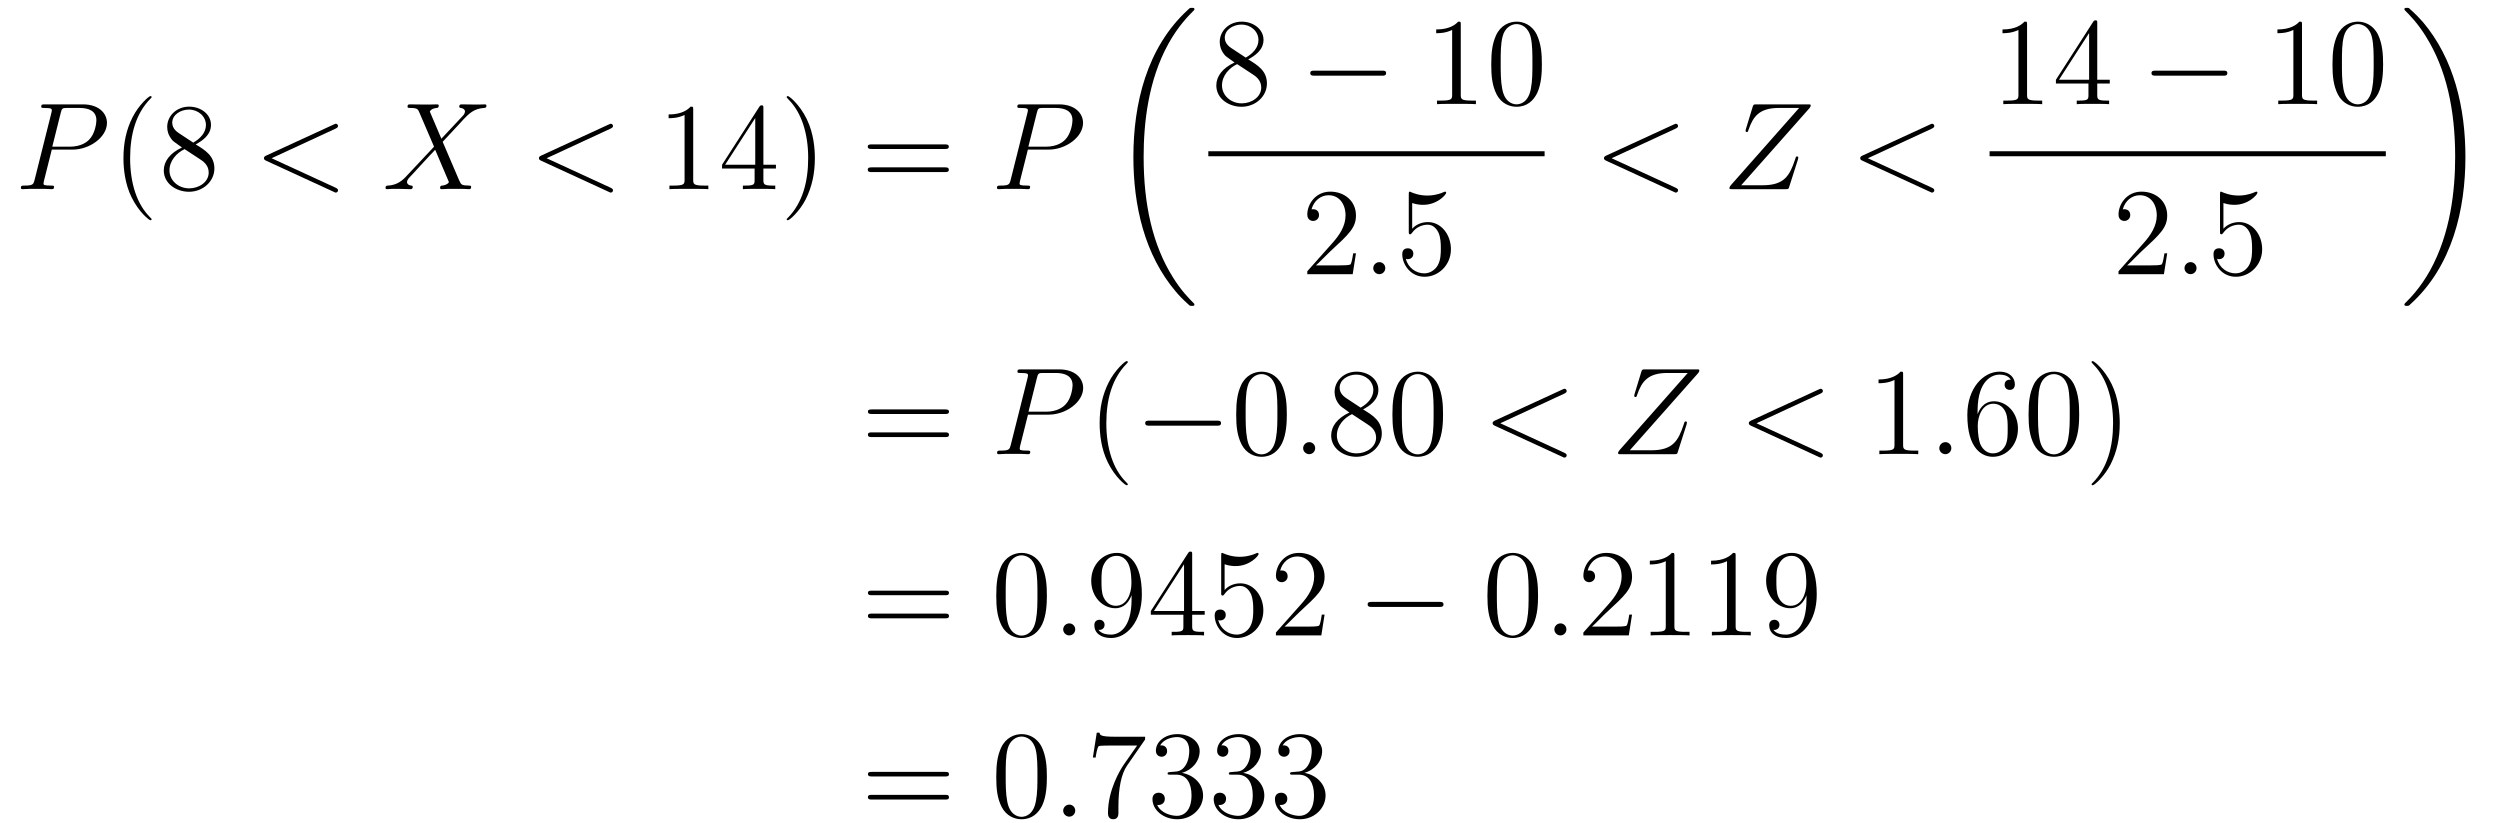<?xml version='1.0'?>
<!-- This file was generated by dvisvgm 1.9.2 -->
<svg height='79pt' version='1.1' viewBox='0 -79 240 79' width='240pt' xmlns='http://www.w3.org/2000/svg' xmlns:xlink='http://www.w3.org/1999/xlink'>
<g id='page1'>
<g transform='matrix(1 0 0 1 -129 588)'>
<path d='M133.973 -652.637H135.973C137.613 -652.637 139.269 -653.84 139.269 -655.199C139.269 -656.137 138.473 -656.98 136.973 -656.98H133.285C133.066 -656.98 132.957 -656.98 132.957 -656.762C132.957 -656.637 133.066 -656.637 133.238 -656.637C133.973 -656.637 133.973 -656.543 133.973 -656.402C133.973 -656.387 133.973 -656.309 133.926 -656.137L132.316 -649.715C132.207 -649.309 132.176 -649.184 131.348 -649.184C131.113 -649.184 131.004 -649.184 131.004 -648.965C131.004 -648.84 131.113 -648.84 131.176 -648.84C131.41 -648.84 131.645 -648.871 131.879 -648.871H133.269C133.488 -648.871 133.738 -648.84 133.973 -648.84C134.066 -648.84 134.191 -648.84 134.191 -649.059C134.191 -649.184 134.082 -649.184 133.91 -649.184C133.191 -649.184 133.176 -649.262 133.176 -649.387C133.176 -649.449 133.191 -649.527 133.207 -649.59L133.973 -652.637ZM134.832 -656.168C134.941 -656.605 134.988 -656.637 135.441 -656.637H136.629C137.52 -656.637 138.254 -656.355 138.254 -655.449C138.254 -655.152 138.113 -654.137 137.551 -653.59C137.348 -653.371 136.785 -652.918 135.691 -652.918H134.019L134.832 -656.168ZM138 -648.84' fill-rule='evenodd'/>
<path d='M143.555 -645.949C143.555 -645.981 143.555 -645.996 143.352 -646.199C142.164 -647.402 141.492 -649.371 141.492 -651.809C141.492 -654.121 142.055 -656.106 143.43 -657.512C143.555 -657.621 143.555 -657.652 143.555 -657.684C143.555 -657.762 143.492 -657.777 143.445 -657.777C143.289 -657.777 142.32 -656.918 141.727 -655.746C141.117 -654.543 140.852 -653.277 140.852 -651.809C140.852 -650.746 141.008 -649.324 141.633 -648.059C142.336 -646.621 143.32 -645.855 143.445 -645.855C143.492 -645.855 143.555 -645.871 143.555 -645.949ZM147.785 -653.137C148.379 -653.465 149.254 -654.012 149.254 -655.012C149.254 -656.059 148.254 -656.762 147.16 -656.762C145.973 -656.762 145.051 -655.902 145.051 -654.809C145.051 -654.402 145.176 -653.996 145.504 -653.59C145.629 -653.434 145.644 -653.434 146.473 -652.84C145.316 -652.309 144.723 -651.512 144.723 -650.637C144.723 -649.371 145.926 -648.59 147.144 -648.59C148.473 -648.59 149.582 -649.574 149.582 -650.824C149.582 -652.027 148.723 -652.574 147.785 -653.137ZM146.176 -654.215C146.019 -654.324 145.535 -654.637 145.535 -655.215C145.535 -655.996 146.348 -656.481 147.144 -656.481C148.004 -656.481 148.77 -655.855 148.77 -654.996C148.77 -654.277 148.238 -653.699 147.551 -653.309L146.176 -654.215ZM146.723 -652.684L148.176 -651.73C148.488 -651.527 149.035 -651.168 149.035 -650.434C149.035 -649.527 148.113 -648.918 147.16 -648.918C146.145 -648.918 145.269 -649.652 145.269 -650.637C145.269 -651.574 145.957 -652.324 146.723 -652.684ZM150.117 -648.84' fill-rule='evenodd'/>
<path d='M161.215 -654.652C161.418 -654.746 161.449 -654.824 161.449 -654.902C161.449 -655.027 161.355 -655.121 161.23 -655.121C161.199 -655.121 161.184 -655.105 161.027 -655.043L154.574 -652.074C154.356 -651.981 154.34 -651.887 154.34 -651.824C154.34 -651.73 154.34 -651.668 154.574 -651.559L161.027 -648.59C161.168 -648.512 161.199 -648.512 161.23 -648.512C161.355 -648.512 161.449 -648.606 161.449 -648.73C161.449 -648.809 161.418 -648.887 161.215 -648.981L155.074 -651.809L161.215 -654.652ZM162.473 -648.84' fill-rule='evenodd'/>
<path d='M171.371 -653.684L170.262 -656.293C170.418 -656.574 170.762 -656.621 170.918 -656.637C170.98 -656.637 171.121 -656.652 171.121 -656.856C171.121 -656.98 171.012 -656.98 170.934 -656.98C170.73 -656.98 170.496 -656.965 170.293 -656.965H169.605C168.871 -656.965 168.355 -656.98 168.34 -656.98C168.246 -656.98 168.121 -656.98 168.121 -656.762C168.121 -656.637 168.231 -656.637 168.387 -656.637C169.074 -656.637 169.121 -656.512 169.246 -656.23L170.668 -652.918L168.074 -650.152C167.652 -649.684 167.137 -649.23 166.246 -649.184C166.105 -649.168 166.012 -649.168 166.012 -648.965C166.012 -648.918 166.027 -648.84 166.152 -648.84C166.324 -648.84 166.496 -648.871 166.668 -648.871H167.23C167.605 -648.871 168.027 -648.84 168.402 -648.84C168.48 -648.84 168.621 -648.84 168.621 -649.059C168.621 -649.168 168.543 -649.184 168.465 -649.184C168.231 -649.215 168.074 -649.34 168.074 -649.527C168.074 -649.731 168.215 -649.871 168.559 -650.23L169.621 -651.387C169.887 -651.668 170.512 -652.356 170.777 -652.621L172.027 -649.684C172.043 -649.668 172.09 -649.543 172.09 -649.527C172.09 -649.418 171.824 -649.215 171.449 -649.184C171.371 -649.184 171.246 -649.168 171.246 -648.965C171.246 -648.84 171.371 -648.84 171.418 -648.84C171.621 -648.84 171.871 -648.871 172.074 -648.871H173.387C173.59 -648.871 173.824 -648.84 174.027 -648.84C174.105 -648.84 174.231 -648.84 174.231 -649.059C174.231 -649.184 174.121 -649.184 174.012 -649.184C173.293 -649.199 173.277 -649.262 173.074 -649.699L171.496 -653.387L173.012 -655.012C173.137 -655.137 173.402 -655.434 173.512 -655.559C174.027 -656.09 174.496 -656.574 175.465 -656.637C175.59 -656.652 175.699 -656.652 175.699 -656.856C175.699 -656.98 175.59 -656.98 175.543 -656.98C175.387 -656.98 175.199 -656.965 175.043 -656.965H174.496C174.105 -656.965 173.684 -656.98 173.324 -656.98C173.23 -656.98 173.09 -656.98 173.09 -656.762C173.09 -656.652 173.184 -656.637 173.246 -656.637C173.434 -656.605 173.637 -656.512 173.637 -656.293V-656.262C173.621 -656.184 173.59 -656.059 173.465 -655.918L171.371 -653.684ZM175.434 -648.84' fill-rule='evenodd'/>
<path d='M187.613 -654.652C187.816 -654.746 187.848 -654.824 187.848 -654.902C187.848 -655.027 187.754 -655.121 187.629 -655.121C187.598 -655.121 187.582 -655.105 187.426 -655.043L180.973 -652.074C180.754 -651.981 180.738 -651.887 180.738 -651.824C180.738 -651.73 180.738 -651.668 180.973 -651.559L187.426 -648.59C187.566 -648.512 187.598 -648.512 187.629 -648.512C187.754 -648.512 187.848 -648.606 187.848 -648.73C187.848 -648.809 187.816 -648.887 187.613 -648.981L181.473 -651.809L187.613 -654.652ZM188.871 -648.84' fill-rule='evenodd'/>
<path d='M195.547 -656.481C195.547 -656.762 195.547 -656.762 195.296 -656.762C195.016 -656.449 194.422 -656.012 193.188 -656.012V-655.652C193.469 -655.652 194.063 -655.652 194.719 -655.965V-649.762C194.719 -649.324 194.688 -649.184 193.64 -649.184H193.266V-648.84C193.594 -648.871 194.75 -648.871 195.14 -648.871C195.532 -648.871 196.672 -648.871 197 -648.84V-649.184H196.625C195.578 -649.184 195.547 -649.324 195.547 -649.762V-656.481ZM202.285 -656.605C202.285 -656.824 202.285 -656.887 202.129 -656.887C202.036 -656.887 201.989 -656.887 201.894 -656.746L198.317 -651.184V-650.824H201.442V-649.746C201.442 -649.309 201.426 -649.184 200.551 -649.184H200.316V-648.84C200.582 -648.871 201.535 -648.871 201.863 -648.871C202.192 -648.871 203.144 -648.871 203.425 -648.84V-649.184H203.191C202.332 -649.184 202.285 -649.309 202.285 -649.746V-650.824H203.489V-651.184H202.285V-656.605ZM201.504 -655.668V-651.184H198.613L201.504 -655.668ZM207.227 -651.809C207.227 -652.715 207.118 -654.199 206.446 -655.574C205.742 -657.012 204.758 -657.777 204.632 -657.777C204.586 -657.777 204.523 -657.762 204.523 -657.684C204.523 -657.652 204.523 -657.621 204.726 -657.418C205.914 -656.215 206.586 -654.246 206.586 -651.824C206.586 -649.512 206.023 -647.512 204.648 -646.105C204.523 -645.996 204.523 -645.981 204.523 -645.949C204.523 -645.871 204.586 -645.855 204.632 -645.855C204.79 -645.855 205.758 -646.699 206.352 -647.871C206.96 -649.09 207.227 -650.371 207.227 -651.809ZM208.426 -648.84' fill-rule='evenodd'/>
<path d='M219.71 -652.699C219.883 -652.699 220.086 -652.699 220.086 -652.918S219.883 -653.137 219.71 -653.137H212.695C212.524 -653.137 212.305 -653.137 212.305 -652.934C212.305 -652.699 212.508 -652.699 212.695 -652.699H219.71ZM219.71 -650.481C219.883 -650.481 220.086 -650.481 220.086 -650.699C220.086 -650.934 219.883 -650.934 219.71 -650.934H212.695C212.524 -650.934 212.305 -650.934 212.305 -650.715C212.305 -650.481 212.508 -650.481 212.695 -650.481H219.71ZM220.781 -648.84' fill-rule='evenodd'/>
<path d='M227.676 -652.637H229.675C231.317 -652.637 232.973 -653.84 232.973 -655.199C232.973 -656.137 232.176 -656.98 230.676 -656.98H226.988C226.77 -656.98 226.66 -656.98 226.66 -656.762C226.66 -656.637 226.77 -656.637 226.942 -656.637C227.676 -656.637 227.676 -656.543 227.676 -656.402C227.676 -656.387 227.676 -656.309 227.629 -656.137L226.02 -649.715C225.91 -649.309 225.878 -649.184 225.05 -649.184C224.816 -649.184 224.707 -649.184 224.707 -648.965C224.707 -648.84 224.816 -648.84 224.879 -648.84C225.113 -648.84 225.348 -648.871 225.582 -648.871H226.973C227.191 -648.871 227.442 -648.84 227.676 -648.84C227.77 -648.84 227.894 -648.84 227.894 -649.059C227.894 -649.184 227.785 -649.184 227.614 -649.184C226.895 -649.184 226.879 -649.262 226.879 -649.387C226.879 -649.449 226.895 -649.527 226.91 -649.59L227.676 -652.637ZM228.535 -656.168C228.644 -656.605 228.691 -656.637 229.145 -656.637H230.332C231.223 -656.637 231.958 -656.355 231.958 -655.449C231.958 -655.152 231.816 -654.137 231.254 -653.59C231.05 -653.371 230.489 -652.918 229.394 -652.918H227.723L228.535 -656.168ZM231.703 -648.84' fill-rule='evenodd'/>
<path d='M243.664 -637.762C243.664 -637.809 243.648 -637.84 243.617 -637.871C243.18 -638.309 242.383 -639.105 241.586 -640.402C239.664 -643.465 238.789 -647.34 238.789 -651.934C238.789 -655.137 239.21 -659.277 241.18 -662.824C242.132 -664.527 243.102 -665.496 243.632 -666.027C243.664 -666.059 243.664 -666.09 243.664 -666.121C243.664 -666.246 243.586 -666.246 243.414 -666.246C243.242 -666.246 243.227 -666.246 243.04 -666.059C239.054 -662.418 237.805 -656.965 237.805 -651.949C237.805 -647.262 238.867 -642.543 241.898 -638.98C242.132 -638.699 242.586 -638.215 243.086 -637.777C243.227 -637.637 243.242 -637.637 243.414 -637.637C243.586 -637.637 243.664 -637.637 243.664 -637.762ZM244.078 -665.762' fill-rule='evenodd'/>
<path d='M248.828 -661.297C249.422 -661.625 250.297 -662.172 250.297 -663.172C250.297 -664.219 249.296 -664.922 248.203 -664.922C247.015 -664.922 246.094 -664.062 246.094 -662.969C246.094 -662.562 246.218 -662.156 246.547 -661.75C246.672 -661.594 246.688 -661.594 247.516 -661C246.359 -660.469 245.766 -659.672 245.766 -658.797C245.766 -657.531 246.968 -656.75 248.188 -656.75C249.516 -656.75 250.625 -657.734 250.625 -658.984C250.625 -660.187 249.766 -660.734 248.828 -661.297ZM247.219 -662.375C247.062 -662.484 246.578 -662.797 246.578 -663.375C246.578 -664.156 247.391 -664.641 248.188 -664.641C249.047 -664.641 249.812 -664.016 249.812 -663.156C249.812 -662.437 249.281 -661.859 248.593 -661.469L247.219 -662.375ZM247.765 -660.844L249.218 -659.891C249.532 -659.688 250.078 -659.328 250.078 -658.594C250.078 -657.687 249.156 -657.078 248.203 -657.078C247.188 -657.078 246.312 -657.813 246.312 -658.797C246.312 -659.734 247 -660.484 247.765 -660.844ZM251.16 -657' fill-rule='evenodd'/>
<path d='M261.66 -659.734C261.863 -659.734 262.067 -659.734 262.067 -659.984C262.067 -660.219 261.863 -660.219 261.66 -660.219H255.208C255.004 -660.219 254.785 -660.219 254.785 -659.984C254.785 -659.734 255.004 -659.734 255.208 -659.734H261.66ZM263.039 -657' fill-rule='evenodd'/>
<path d='M269.234 -664.641C269.234 -664.922 269.234 -664.922 268.985 -664.922C268.703 -664.609 268.109 -664.172 266.875 -664.172V-663.813C267.156 -663.813 267.75 -663.813 268.406 -664.125V-657.922C268.406 -657.484 268.375 -657.344 267.328 -657.344H266.953V-657C267.281 -657.031 268.438 -657.031 268.828 -657.031C269.219 -657.031 270.359 -657.031 270.688 -657V-657.344H270.312C269.266 -657.344 269.234 -657.484 269.234 -657.922V-664.641ZM277.02 -660.813C277.02 -661.797 276.958 -662.766 276.535 -663.672C276.035 -664.672 275.176 -664.922 274.597 -664.922C273.91 -664.922 273.05 -664.578 272.614 -663.594C272.285 -662.844 272.16 -662.109 272.16 -660.813C272.16 -659.656 272.254 -658.781 272.676 -657.937C273.144 -657.031 273.958 -656.75 274.582 -656.75C275.629 -656.75 276.223 -657.375 276.566 -658.062C276.989 -658.953 277.02 -660.125 277.02 -660.813ZM274.582 -656.984C274.207 -656.984 273.426 -657.203 273.208 -658.5C273.066 -659.219 273.066 -660.125 273.066 -660.953C273.066 -661.938 273.066 -662.812 273.254 -663.516C273.457 -664.312 274.067 -664.687 274.582 -664.687C275.035 -664.687 275.723 -664.422 275.957 -663.391C276.113 -662.703 276.113 -661.766 276.113 -660.953C276.113 -660.156 276.113 -659.25 275.972 -658.531C275.754 -657.219 275.004 -656.984 274.582 -656.984ZM277.555 -657' fill-rule='evenodd'/>
<path d='M245 -652H277.282V-652.48H245'/>
<path d='M259.172 -642.68H258.906C258.875 -642.477 258.781 -641.82 258.656 -641.633C258.578 -641.523 257.891 -641.523 257.531 -641.523H255.328C255.656 -641.805 256.375 -642.57 256.687 -642.852C258.5 -644.523 259.172 -645.133 259.172 -646.32C259.172 -647.695 258.078 -648.602 256.703 -648.602C255.312 -648.602 254.5 -647.43 254.5 -646.398C254.5 -645.789 255.031 -645.789 255.062 -645.789C255.312 -645.789 255.625 -645.977 255.625 -646.352C255.625 -646.695 255.407 -646.914 255.062 -646.914C254.953 -646.914 254.938 -646.914 254.906 -646.898C255.125 -647.711 255.766 -648.258 256.547 -648.258C257.562 -648.258 258.172 -647.414 258.172 -646.32C258.172 -645.305 257.593 -644.43 256.907 -643.664L254.5 -640.961V-640.68H258.859L259.172 -642.68ZM259.801 -640.68' fill-rule='evenodd'/>
<path d='M261.989 -641.258C261.989 -641.602 261.707 -641.836 261.426 -641.836C261.082 -641.836 260.832 -641.555 260.832 -641.258C260.832 -640.914 261.128 -640.68 261.41 -640.68C261.754 -640.68 261.989 -640.961 261.989 -641.258ZM263.039 -640.68' fill-rule='evenodd'/>
<path d='M264.57 -647.508C265.07 -647.336 265.492 -647.336 265.633 -647.336C266.976 -647.336 267.836 -648.32 267.836 -648.492C267.836 -648.539 267.805 -648.602 267.742 -648.602C267.71 -648.602 267.695 -648.602 267.586 -648.555C266.914 -648.258 266.336 -648.227 266.023 -648.227C265.242 -648.227 264.679 -648.461 264.461 -648.555C264.367 -648.602 264.352 -648.602 264.336 -648.602C264.242 -648.602 264.242 -648.523 264.242 -648.336V-644.789C264.242 -644.57 264.242 -644.508 264.383 -644.508C264.445 -644.508 264.461 -644.523 264.57 -644.664C264.914 -645.148 265.476 -645.43 266.07 -645.43C266.695 -645.43 267.008 -644.852 267.102 -644.648C267.305 -644.18 267.32 -643.602 267.32 -643.148S267.32 -642.008 266.992 -641.477C266.726 -641.055 266.258 -640.758 265.727 -640.758C264.946 -640.758 264.164 -641.289 263.96 -642.164C264.024 -642.133 264.086 -642.117 264.149 -642.117C264.352 -642.117 264.679 -642.242 264.679 -642.648C264.679 -642.977 264.445 -643.164 264.149 -643.164C263.929 -643.164 263.617 -643.07 263.617 -642.602C263.617 -641.586 264.43 -640.43 265.758 -640.43C267.102 -640.43 268.289 -641.555 268.289 -643.07C268.289 -644.492 267.336 -645.68 266.086 -645.68C265.398 -645.68 264.868 -645.383 264.57 -645.039V-647.508ZM268.918 -640.68' fill-rule='evenodd'/>
<path d='M289.859 -654.652C290.063 -654.746 290.094 -654.824 290.094 -654.902C290.094 -655.027 290 -655.121 289.876 -655.121C289.843 -655.121 289.828 -655.105 289.672 -655.043L283.219 -652.074C283 -651.981 282.984 -651.887 282.984 -651.824C282.984 -651.73 282.984 -651.668 283.219 -651.559L289.672 -648.59C289.812 -648.512 289.843 -648.512 289.876 -648.512C290 -648.512 290.094 -648.606 290.094 -648.73C290.094 -648.809 290.063 -648.887 289.859 -648.981L283.718 -651.809L289.859 -654.652ZM291.118 -648.84' fill-rule='evenodd'/>
<path d='M302.699 -656.605C302.777 -656.699 302.825 -656.762 302.825 -656.887C302.825 -656.965 302.825 -656.98 302.543 -656.98H297.622C297.34 -656.98 297.34 -656.965 297.262 -656.762L296.605 -654.606C296.574 -654.496 296.574 -654.465 296.574 -654.449C296.574 -654.402 296.605 -654.324 296.699 -654.324C296.792 -654.324 296.809 -654.371 296.856 -654.527C297.293 -655.809 297.887 -656.637 299.761 -656.637H301.715L295.183 -649.246C295.09 -649.121 295.027 -649.059 295.027 -648.934C295.027 -648.84 295.09 -648.84 295.325 -648.84H300.418C300.684 -648.84 300.7 -648.855 300.762 -649.059L301.606 -651.699C301.621 -651.73 301.637 -651.824 301.637 -651.871C301.637 -651.934 301.59 -651.981 301.528 -651.981C301.418 -651.981 301.418 -651.981 301.325 -651.684C300.809 -650.137 300.293 -649.215 298.214 -649.215H296.153L302.699 -656.605ZM302.394 -648.84' fill-rule='evenodd'/>
<path d='M314.458 -654.652C314.66 -654.746 314.692 -654.824 314.692 -654.902C314.692 -655.027 314.598 -655.121 314.473 -655.121C314.442 -655.121 314.425 -655.105 314.269 -655.043L307.817 -652.074C307.597 -651.981 307.582 -651.887 307.582 -651.824C307.582 -651.73 307.582 -651.668 307.817 -651.559L314.269 -648.59C314.41 -648.512 314.442 -648.512 314.473 -648.512C314.598 -648.512 314.692 -648.606 314.692 -648.73C314.692 -648.809 314.66 -648.887 314.458 -648.981L308.316 -651.809L314.458 -654.652ZM315.715 -648.84' fill-rule='evenodd'/>
<path d='M323.598 -664.641C323.598 -664.922 323.598 -664.922 323.347 -664.922C323.066 -664.609 322.472 -664.172 321.239 -664.172V-663.813C321.52 -663.813 322.114 -663.813 322.77 -664.125V-657.922C322.77 -657.484 322.739 -657.344 321.691 -657.344H321.317V-657C321.644 -657.031 322.801 -657.031 323.191 -657.031C323.582 -657.031 324.722 -657.031 325.051 -657V-657.344H324.676C323.629 -657.344 323.598 -657.484 323.598 -657.922V-664.641ZM330.336 -664.766C330.336 -664.984 330.336 -665.047 330.18 -665.047C330.086 -665.047 330.04 -665.047 329.945 -664.906L326.368 -659.344V-658.984H329.492V-657.906C329.492 -657.469 329.477 -657.344 328.602 -657.344H328.367V-657C328.633 -657.031 329.586 -657.031 329.914 -657.031C330.242 -657.031 331.195 -657.031 331.476 -657V-657.344H331.242C330.383 -657.344 330.336 -657.469 330.336 -657.906V-658.984H331.54V-659.344H330.336V-664.766ZM329.555 -663.828V-659.344H326.664L329.555 -663.828ZM331.918 -657' fill-rule='evenodd'/>
<path d='M342.418 -659.734C342.622 -659.734 342.824 -659.734 342.824 -659.984C342.824 -660.219 342.622 -660.219 342.418 -660.219H335.965C335.761 -660.219 335.543 -660.219 335.543 -659.984C335.543 -659.734 335.761 -659.734 335.965 -659.734H342.418ZM343.796 -657' fill-rule='evenodd'/>
<path d='M349.992 -664.641C349.992 -664.922 349.992 -664.922 349.742 -664.922C349.46 -664.609 348.868 -664.172 347.633 -664.172V-663.813C347.914 -663.813 348.508 -663.813 349.164 -664.125V-657.922C349.164 -657.484 349.133 -657.344 348.086 -657.344H347.711V-657C348.04 -657.031 349.195 -657.031 349.586 -657.031C349.976 -657.031 351.118 -657.031 351.445 -657V-657.344H351.071C350.023 -657.344 349.992 -657.484 349.992 -657.922V-664.641ZM357.778 -660.813C357.778 -661.797 357.715 -662.766 357.293 -663.672C356.792 -664.672 355.933 -664.922 355.356 -664.922C354.668 -664.922 353.809 -664.578 353.371 -663.594C353.042 -662.844 352.918 -662.109 352.918 -660.813C352.918 -659.656 353.011 -658.781 353.434 -657.937C353.903 -657.031 354.715 -656.75 355.34 -656.75C356.387 -656.75 356.981 -657.375 357.324 -658.062C357.746 -658.953 357.778 -660.125 357.778 -660.813ZM355.34 -656.984C354.965 -656.984 354.184 -657.203 353.965 -658.5C353.825 -659.219 353.825 -660.125 353.825 -660.953C353.825 -661.938 353.825 -662.812 354.012 -663.516C354.215 -664.312 354.824 -664.687 355.34 -664.687C355.793 -664.687 356.48 -664.422 356.714 -663.391C356.872 -662.703 356.872 -661.766 356.872 -660.953C356.872 -660.156 356.872 -659.25 356.73 -658.531C356.512 -657.219 355.762 -656.984 355.34 -656.984ZM358.313 -657' fill-rule='evenodd'/>
<path d='M320 -652H358.039V-652.48H320'/>
<path d='M337.051 -642.68H336.785C336.754 -642.477 336.66 -641.82 336.535 -641.633C336.457 -641.523 335.77 -641.523 335.41 -641.523H333.208C333.535 -641.805 334.254 -642.57 334.566 -642.852C336.379 -644.523 337.051 -645.133 337.051 -646.32C337.051 -647.695 335.957 -648.602 334.582 -648.602C333.192 -648.602 332.378 -647.43 332.378 -646.398C332.378 -645.789 332.91 -645.789 332.941 -645.789C333.192 -645.789 333.504 -645.977 333.504 -646.352C333.504 -646.695 333.286 -646.914 332.941 -646.914C332.832 -646.914 332.816 -646.914 332.785 -646.898C333.004 -647.711 333.644 -648.258 334.426 -648.258C335.442 -648.258 336.05 -647.414 336.05 -646.32C336.05 -645.305 335.473 -644.43 334.786 -643.664L332.378 -640.961V-640.68H336.738L337.051 -642.68ZM337.68 -640.68' fill-rule='evenodd'/>
<path d='M339.868 -641.258C339.868 -641.602 339.586 -641.836 339.305 -641.836C338.96 -641.836 338.711 -641.555 338.711 -641.258C338.711 -640.914 339.008 -640.68 339.289 -640.68C339.632 -640.68 339.868 -640.961 339.868 -641.258ZM340.918 -640.68' fill-rule='evenodd'/>
<path d='M342.449 -647.508C342.949 -647.336 343.372 -647.336 343.512 -647.336C344.856 -647.336 345.715 -648.32 345.715 -648.492C345.715 -648.539 345.684 -648.602 345.622 -648.602C345.59 -648.602 345.575 -648.602 345.464 -648.555C344.792 -648.258 344.215 -648.227 343.902 -648.227C343.121 -648.227 342.559 -648.461 342.34 -648.555C342.246 -648.602 342.23 -648.602 342.215 -648.602C342.121 -648.602 342.121 -648.523 342.121 -648.336V-644.789C342.121 -644.57 342.121 -644.508 342.262 -644.508C342.324 -644.508 342.34 -644.523 342.449 -644.664C342.793 -645.148 343.356 -645.43 343.949 -645.43C344.574 -645.43 344.887 -644.852 344.981 -644.648C345.184 -644.18 345.199 -643.602 345.199 -643.148S345.199 -642.008 344.872 -641.477C344.605 -641.055 344.137 -640.758 343.606 -640.758C342.824 -640.758 342.043 -641.289 341.84 -642.164C341.903 -642.133 341.965 -642.117 342.028 -642.117C342.23 -642.117 342.559 -642.242 342.559 -642.648C342.559 -642.977 342.324 -643.164 342.028 -643.164C341.809 -643.164 341.496 -643.07 341.496 -642.602C341.496 -641.586 342.308 -640.43 343.637 -640.43C344.981 -640.43 346.168 -641.555 346.168 -643.07C346.168 -644.492 345.215 -645.68 343.964 -645.68C343.277 -645.68 342.746 -645.383 342.449 -645.039V-647.508ZM346.796 -640.68' fill-rule='evenodd'/>
<path d='M365.68 -651.934C365.68 -656.621 364.602 -661.34 361.586 -664.902C361.336 -665.184 360.883 -665.668 360.398 -666.09C360.258 -666.246 360.227 -666.246 360.071 -666.246C359.929 -666.246 359.82 -666.246 359.82 -666.121C359.82 -666.074 359.867 -666.027 359.882 -665.996C360.305 -665.574 361.102 -664.777 361.898 -663.48C363.821 -660.402 364.696 -656.543 364.696 -651.949C364.696 -648.746 364.258 -644.605 362.29 -641.043C361.351 -639.355 360.367 -638.371 359.867 -637.871C359.836 -637.84 359.82 -637.793 359.82 -637.762C359.82 -637.637 359.929 -637.637 360.071 -637.637C360.227 -637.637 360.258 -637.637 360.43 -637.824C364.429 -641.449 365.68 -646.918 365.68 -651.934ZM368.156 -665.762' fill-rule='evenodd'/>
<path d='M219.726 -627.258C219.899 -627.258 220.102 -627.258 220.102 -627.477C220.102 -627.695 219.899 -627.695 219.726 -627.695H212.711C212.539 -627.695 212.321 -627.695 212.321 -627.492C212.321 -627.258 212.524 -627.258 212.711 -627.258H219.726ZM219.726 -625.039C219.899 -625.039 220.102 -625.039 220.102 -625.258C220.102 -625.492 219.899 -625.492 219.726 -625.492H212.711C212.539 -625.492 212.321 -625.492 212.321 -625.273C212.321 -625.039 212.524 -625.039 212.711 -625.039H219.726ZM220.796 -623.398' fill-rule='evenodd'/>
<path d='M227.688 -627.195H229.687C231.328 -627.195 232.985 -628.398 232.985 -629.758C232.985 -630.695 232.188 -631.539 230.688 -631.539H227C226.781 -631.539 226.672 -631.539 226.672 -631.32C226.672 -631.195 226.781 -631.195 226.954 -631.195C227.688 -631.195 227.688 -631.102 227.688 -630.961C227.688 -630.945 227.688 -630.867 227.641 -630.695L226.031 -624.273C225.922 -623.867 225.89 -623.742 225.062 -623.742C224.828 -623.742 224.719 -623.742 224.719 -623.523C224.719 -623.398 224.828 -623.398 224.891 -623.398C225.125 -623.398 225.359 -623.43 225.594 -623.43H226.985C227.203 -623.43 227.453 -623.398 227.688 -623.398C227.782 -623.398 227.906 -623.398 227.906 -623.617C227.906 -623.742 227.797 -623.742 227.626 -623.742C226.907 -623.742 226.891 -623.82 226.891 -623.945C226.891 -624.008 226.907 -624.086 226.922 -624.148L227.688 -627.195ZM228.547 -630.727C228.656 -631.164 228.703 -631.195 229.157 -631.195H230.344C231.234 -631.195 231.968 -630.914 231.968 -630.008C231.968 -629.711 231.828 -628.695 231.265 -628.148C231.062 -627.93 230.5 -627.477 229.406 -627.477H227.735L228.547 -630.727ZM231.715 -623.398' fill-rule='evenodd'/>
<path d='M237.27 -620.508C237.27 -620.539 237.27 -620.555 237.066 -620.758C235.879 -621.961 235.207 -623.93 235.207 -626.367C235.207 -628.68 235.77 -630.664 237.144 -632.07C237.27 -632.18 237.27 -632.211 237.27 -632.242C237.27 -632.32 237.208 -632.336 237.16 -632.336C237.004 -632.336 236.035 -631.477 235.441 -630.305C234.832 -629.102 234.566 -627.836 234.566 -626.367C234.566 -625.305 234.722 -623.883 235.348 -622.617C236.051 -621.18 237.035 -620.414 237.16 -620.414C237.208 -620.414 237.27 -620.43 237.27 -620.508ZM237.953 -623.398' fill-rule='evenodd'/>
<path d='M245.813 -626.133C246.016 -626.133 246.218 -626.133 246.218 -626.383C246.218 -626.617 246.016 -626.617 245.813 -626.617H239.359C239.156 -626.617 238.938 -626.617 238.938 -626.383C238.938 -626.133 239.156 -626.133 239.359 -626.133H245.813ZM247.192 -623.398' fill-rule='evenodd'/>
<path d='M252.535 -627.211C252.535 -628.195 252.473 -629.164 252.05 -630.07C251.551 -631.07 250.692 -631.32 250.114 -631.32C249.426 -631.32 248.567 -630.977 248.129 -629.992C247.801 -629.242 247.675 -628.508 247.675 -627.211C247.675 -626.055 247.77 -625.18 248.191 -624.336C248.66 -623.43 249.473 -623.148 250.098 -623.148C251.144 -623.148 251.738 -623.773 252.082 -624.461C252.504 -625.352 252.535 -626.523 252.535 -627.211ZM250.098 -623.383C249.722 -623.383 248.941 -623.602 248.723 -624.898C248.582 -625.617 248.582 -626.523 248.582 -627.352C248.582 -628.336 248.582 -629.211 248.77 -629.914C248.972 -630.711 249.582 -631.086 250.098 -631.086C250.55 -631.086 251.238 -630.82 251.473 -629.789C251.629 -629.102 251.629 -628.164 251.629 -627.352C251.629 -626.555 251.629 -625.648 251.489 -624.93C251.269 -623.617 250.519 -623.383 250.098 -623.383ZM253.07 -623.398' fill-rule='evenodd'/>
<path d='M255.258 -623.977C255.258 -624.32 254.976 -624.555 254.695 -624.555C254.352 -624.555 254.101 -624.273 254.101 -623.977C254.101 -623.633 254.399 -623.398 254.68 -623.398C255.024 -623.398 255.258 -623.68 255.258 -623.977ZM256.309 -623.398' fill-rule='evenodd'/>
<path d='M259.855 -627.695C260.449 -628.023 261.324 -628.57 261.324 -629.57C261.324 -630.617 260.324 -631.32 259.23 -631.32C258.043 -631.32 257.122 -630.461 257.122 -629.367C257.122 -628.961 257.246 -628.555 257.574 -628.148C257.699 -627.992 257.714 -627.992 258.542 -627.398C257.387 -626.867 256.793 -626.07 256.793 -625.195C256.793 -623.93 257.996 -623.148 259.214 -623.148C260.543 -623.148 261.653 -624.133 261.653 -625.383C261.653 -626.586 260.792 -627.133 259.855 -627.695ZM258.246 -628.773C258.09 -628.883 257.605 -629.195 257.605 -629.773C257.605 -630.555 258.418 -631.039 259.214 -631.039C260.075 -631.039 260.84 -630.414 260.84 -629.555C260.84 -628.836 260.309 -628.258 259.621 -627.867L258.246 -628.773ZM258.793 -627.242L260.246 -626.289C260.558 -626.086 261.106 -625.727 261.106 -624.992C261.106 -624.086 260.184 -623.477 259.23 -623.477C258.215 -623.477 257.34 -624.211 257.34 -625.195C257.34 -626.133 258.028 -626.883 258.793 -627.242ZM267.532 -627.211C267.532 -628.195 267.469 -629.164 267.047 -630.07C266.546 -631.07 265.687 -631.32 265.109 -631.32C264.422 -631.32 263.562 -630.977 263.125 -629.992C262.796 -629.242 262.672 -628.508 262.672 -627.211C262.672 -626.055 262.765 -625.18 263.188 -624.336C263.657 -623.43 264.469 -623.148 265.093 -623.148C266.141 -623.148 266.735 -623.773 267.078 -624.461C267.5 -625.352 267.532 -626.523 267.532 -627.211ZM265.093 -623.383C264.719 -623.383 263.938 -623.602 263.719 -624.898C263.578 -625.617 263.578 -626.523 263.578 -627.352C263.578 -628.336 263.578 -629.211 263.766 -629.914C263.969 -630.711 264.578 -631.086 265.093 -631.086C265.547 -631.086 266.234 -630.82 266.468 -629.789C266.626 -629.102 266.626 -628.164 266.626 -627.352C266.626 -626.555 266.626 -625.648 266.484 -624.93C266.266 -623.617 265.516 -623.383 265.093 -623.383ZM268.067 -623.398' fill-rule='evenodd'/>
<path d='M279.168 -629.211C279.371 -629.305 279.402 -629.383 279.402 -629.461C279.402 -629.586 279.308 -629.68 279.184 -629.68C279.152 -629.68 279.137 -629.664 278.981 -629.602L272.527 -626.633C272.309 -626.539 272.293 -626.445 272.293 -626.383C272.293 -626.289 272.293 -626.227 272.527 -626.117L278.981 -623.148C279.121 -623.07 279.152 -623.07 279.184 -623.07C279.308 -623.07 279.402 -623.164 279.402 -623.289C279.402 -623.367 279.371 -623.445 279.168 -623.539L273.028 -626.367L279.168 -629.211ZM280.426 -623.398' fill-rule='evenodd'/>
<path d='M292.008 -631.164C292.086 -631.258 292.133 -631.32 292.133 -631.445C292.133 -631.523 292.133 -631.539 291.852 -631.539H286.93C286.649 -631.539 286.649 -631.523 286.571 -631.32L285.914 -629.164C285.883 -629.055 285.883 -629.023 285.883 -629.008C285.883 -628.961 285.914 -628.883 286.008 -628.883C286.102 -628.883 286.117 -628.93 286.164 -629.086C286.602 -630.367 287.195 -631.195 289.07 -631.195H291.024L284.492 -623.805C284.399 -623.68 284.336 -623.617 284.336 -623.492C284.336 -623.398 284.399 -623.398 284.633 -623.398H289.727C289.992 -623.398 290.008 -623.414 290.07 -623.617L290.914 -626.258C290.929 -626.289 290.945 -626.383 290.945 -626.43C290.945 -626.492 290.898 -626.539 290.836 -626.539C290.726 -626.539 290.726 -626.539 290.633 -626.242C290.117 -624.695 289.602 -623.773 287.524 -623.773H285.461L292.008 -631.164ZM291.703 -623.398' fill-rule='evenodd'/>
<path d='M303.762 -629.211C303.965 -629.305 303.996 -629.383 303.996 -629.461C303.996 -629.586 303.902 -629.68 303.778 -629.68C303.746 -629.68 303.731 -629.664 303.575 -629.602L297.121 -626.633C296.903 -626.539 296.887 -626.445 296.887 -626.383C296.887 -626.289 296.887 -626.227 297.121 -626.117L303.575 -623.148C303.715 -623.07 303.746 -623.07 303.778 -623.07C303.902 -623.07 303.996 -623.164 303.996 -623.289C303.996 -623.367 303.965 -623.445 303.762 -623.539L297.622 -626.367L303.762 -629.211ZM305.02 -623.398' fill-rule='evenodd'/>
<path d='M311.699 -631.039C311.699 -631.32 311.699 -631.32 311.449 -631.32C311.168 -631.008 310.574 -630.57 309.34 -630.57V-630.211C309.622 -630.211 310.214 -630.211 310.871 -630.523V-624.32C310.871 -623.883 310.84 -623.742 309.793 -623.742H309.418V-623.398C309.746 -623.43 310.902 -623.43 311.293 -623.43C311.683 -623.43 312.824 -623.43 313.152 -623.398V-623.742H312.778C311.73 -623.742 311.699 -623.883 311.699 -624.32V-631.039ZM314.141 -623.398' fill-rule='evenodd'/>
<path d='M316.328 -623.977C316.328 -624.32 316.046 -624.555 315.766 -624.555C315.422 -624.555 315.172 -624.273 315.172 -623.977C315.172 -623.633 315.469 -623.398 315.75 -623.398C316.093 -623.398 316.328 -623.68 316.328 -623.977ZM317.378 -623.398' fill-rule='evenodd'/>
<path d='M318.847 -627.539C318.847 -630.57 320.316 -631.039 320.957 -631.039C321.379 -631.039 321.816 -630.914 322.036 -630.555C321.894 -630.555 321.442 -630.555 321.442 -630.055C321.442 -629.805 321.629 -629.57 321.925 -629.57C322.238 -629.57 322.426 -629.758 322.426 -630.102C322.426 -630.711 321.973 -631.32 320.941 -631.32C319.441 -631.32 317.863 -629.789 317.863 -627.164C317.863 -623.883 319.301 -623.148 320.316 -623.148C321.613 -623.148 322.723 -624.273 322.723 -625.836C322.723 -627.414 321.613 -628.477 320.425 -628.477C319.363 -628.477 318.958 -627.555 318.847 -627.227V-627.539ZM320.316 -623.477C319.566 -623.477 319.207 -624.133 319.098 -624.383C318.989 -624.695 318.863 -625.289 318.863 -626.117C318.863 -627.055 319.301 -628.242 320.363 -628.242C321.019 -628.242 321.379 -627.805 321.551 -627.398C321.738 -626.945 321.738 -626.352 321.738 -625.836C321.738 -625.227 321.738 -624.695 321.52 -624.242C321.223 -623.68 320.785 -623.477 320.316 -623.477ZM328.602 -627.211C328.602 -628.195 328.54 -629.164 328.117 -630.07C327.617 -631.07 326.758 -631.32 326.179 -631.32C325.493 -631.32 324.632 -630.977 324.196 -629.992C323.867 -629.242 323.742 -628.508 323.742 -627.211C323.742 -626.055 323.836 -625.18 324.258 -624.336C324.726 -623.43 325.54 -623.148 326.164 -623.148C327.211 -623.148 327.805 -623.773 328.148 -624.461C328.571 -625.352 328.602 -626.523 328.602 -627.211ZM326.164 -623.383C325.789 -623.383 325.008 -623.602 324.79 -624.898C324.648 -625.617 324.648 -626.523 324.648 -627.352C324.648 -628.336 324.648 -629.211 324.836 -629.914C325.039 -630.711 325.649 -631.086 326.164 -631.086C326.617 -631.086 327.305 -630.82 327.539 -629.789C327.695 -629.102 327.695 -628.164 327.695 -627.352C327.695 -626.555 327.695 -625.648 327.554 -624.93C327.336 -623.617 326.586 -623.383 326.164 -623.383ZM332.496 -626.367C332.496 -627.273 332.387 -628.758 331.715 -630.133C331.012 -631.57 330.028 -632.336 329.903 -632.336C329.856 -632.336 329.792 -632.32 329.792 -632.242C329.792 -632.211 329.792 -632.18 329.996 -631.977C331.183 -630.773 331.855 -628.805 331.855 -626.383C331.855 -624.07 331.292 -622.07 329.918 -620.664C329.792 -620.555 329.792 -620.539 329.792 -620.508C329.792 -620.43 329.856 -620.414 329.903 -620.414C330.059 -620.414 331.027 -621.258 331.621 -622.43C332.231 -623.648 332.496 -624.93 332.496 -626.367ZM333.695 -623.398' fill-rule='evenodd'/>
<path d='M219.726 -609.859C219.899 -609.859 220.102 -609.859 220.102 -610.078S219.899 -610.297 219.726 -610.297H212.711C212.539 -610.297 212.321 -610.297 212.321 -610.094C212.321 -609.859 212.524 -609.859 212.711 -609.859H219.726ZM219.726 -607.641C219.899 -607.641 220.102 -607.641 220.102 -607.859C220.102 -608.094 219.899 -608.094 219.726 -608.094H212.711C212.539 -608.094 212.321 -608.094 212.321 -607.875C212.321 -607.641 212.524 -607.641 212.711 -607.641H219.726ZM220.796 -606' fill-rule='evenodd'/>
<path d='M229.5 -609.813C229.5 -610.797 229.438 -611.766 229.015 -612.672C228.516 -613.672 227.657 -613.922 227.078 -613.922C226.391 -613.922 225.532 -613.578 225.094 -612.594C224.766 -611.844 224.641 -611.109 224.641 -609.813C224.641 -608.656 224.735 -607.781 225.156 -606.937C225.625 -606.031 226.438 -605.75 227.063 -605.75C228.109 -605.75 228.703 -606.375 229.046 -607.062C229.469 -607.953 229.5 -609.125 229.5 -609.813ZM227.063 -605.984C226.687 -605.984 225.906 -606.203 225.688 -607.5C225.547 -608.219 225.547 -609.125 225.547 -609.953C225.547 -610.938 225.547 -611.812 225.734 -612.516C225.937 -613.312 226.547 -613.687 227.063 -613.687C227.515 -613.687 228.203 -613.422 228.438 -612.391C228.594 -611.703 228.594 -610.766 228.594 -609.953C228.594 -609.156 228.594 -608.25 228.454 -607.531C228.234 -606.219 227.484 -605.984 227.063 -605.984ZM230.035 -606' fill-rule='evenodd'/>
<path d='M232.223 -606.578C232.223 -606.922 231.942 -607.156 231.66 -607.156C231.317 -607.156 231.066 -606.875 231.066 -606.578C231.066 -606.234 231.364 -606 231.644 -606C231.989 -606 232.223 -606.281 232.223 -606.578ZM233.274 -606' fill-rule='evenodd'/>
<path d='M237.632 -609.469C237.632 -606.656 236.383 -606.078 235.664 -606.078C235.382 -606.078 234.758 -606.109 234.461 -606.531H234.523C234.601 -606.5 235.039 -606.578 235.039 -607.016C235.039 -607.281 234.852 -607.5 234.554 -607.5C234.242 -607.5 234.055 -607.297 234.055 -606.984C234.055 -606.25 234.648 -605.75 235.68 -605.75C237.164 -605.75 238.618 -607.328 238.618 -609.922C238.618 -613.125 237.274 -613.922 236.226 -613.922C234.914 -613.922 233.758 -612.828 233.758 -611.25C233.758 -609.687 234.868 -608.609 236.07 -608.609C236.945 -608.609 237.398 -609.25 237.632 -609.859V-609.469ZM236.117 -608.844C235.367 -608.844 235.039 -609.453 234.93 -609.687C234.742 -610.141 234.742 -610.703 234.742 -611.25C234.742 -611.906 234.742 -612.484 235.055 -612.969C235.258 -613.297 235.586 -613.641 236.226 -613.641C236.914 -613.641 237.258 -613.047 237.367 -612.766C237.617 -612.187 237.617 -611.172 237.617 -611C237.617 -610 237.164 -608.844 236.117 -608.844ZM243.449 -613.766C243.449 -613.984 243.449 -614.047 243.293 -614.047C243.199 -614.047 243.152 -614.047 243.059 -613.906L239.48 -608.344V-607.984H242.605V-606.906C242.605 -606.469 242.59 -606.344 241.715 -606.344H241.481V-606C241.746 -606.031 242.699 -606.031 243.028 -606.031C243.355 -606.031 244.309 -606.031 244.59 -606V-606.344H244.356C243.496 -606.344 243.449 -606.469 243.449 -606.906V-607.984H244.652V-608.344H243.449V-613.766ZM242.668 -612.828V-608.344H239.777L242.668 -612.828ZM246.563 -612.828C247.062 -612.656 247.484 -612.656 247.625 -612.656C248.969 -612.656 249.828 -613.641 249.828 -613.812C249.828 -613.859 249.797 -613.922 249.734 -613.922C249.703 -613.922 249.688 -613.922 249.578 -613.875C248.906 -613.578 248.328 -613.547 248.016 -613.547C247.235 -613.547 246.672 -613.781 246.454 -613.875C246.359 -613.922 246.343 -613.922 246.328 -613.922C246.234 -613.922 246.234 -613.844 246.234 -613.656V-610.109C246.234 -609.891 246.234 -609.828 246.376 -609.828C246.438 -609.828 246.454 -609.844 246.563 -609.984C246.906 -610.469 247.469 -610.75 248.063 -610.75C248.688 -610.75 249 -610.172 249.094 -609.969C249.296 -609.5 249.312 -608.922 249.312 -608.469S249.312 -607.328 248.984 -606.797C248.719 -606.375 248.25 -606.078 247.718 -606.078C246.937 -606.078 246.156 -606.609 245.953 -607.484C246.016 -607.453 246.078 -607.437 246.14 -607.437C246.343 -607.437 246.672 -607.563 246.672 -607.969C246.672 -608.297 246.438 -608.484 246.14 -608.484C245.922 -608.484 245.609 -608.391 245.609 -607.922C245.609 -606.906 246.422 -605.75 247.75 -605.75C249.094 -605.75 250.282 -606.875 250.282 -608.391C250.282 -609.813 249.328 -611 248.078 -611C247.391 -611 246.859 -610.703 246.563 -610.359V-612.828ZM256.16 -608H255.894C255.863 -607.797 255.769 -607.141 255.644 -606.953C255.566 -606.844 254.879 -606.844 254.52 -606.844H252.317C252.644 -607.125 253.363 -607.891 253.675 -608.172C255.488 -609.844 256.16 -610.453 256.16 -611.641C256.16 -613.016 255.066 -613.922 253.692 -613.922C252.301 -613.922 251.489 -612.75 251.489 -611.719C251.489 -611.109 252.019 -611.109 252.05 -611.109C252.301 -611.109 252.613 -611.297 252.613 -611.672C252.613 -612.016 252.395 -612.234 252.05 -612.234C251.941 -612.234 251.926 -612.234 251.894 -612.219C252.113 -613.031 252.754 -613.578 253.535 -613.578C254.551 -613.578 255.16 -612.734 255.16 -611.641C255.16 -610.625 254.582 -609.75 253.895 -608.984L251.489 -606.281V-606H255.847L256.16 -608ZM256.789 -606' fill-rule='evenodd'/>
<path d='M267.168 -608.734C267.371 -608.734 267.575 -608.734 267.575 -608.984C267.575 -609.219 267.371 -609.219 267.168 -609.219H260.714C260.512 -609.219 260.293 -609.219 260.293 -608.984C260.293 -608.734 260.512 -608.734 260.714 -608.734H267.168ZM268.547 -606' fill-rule='evenodd'/>
<path d='M276.653 -609.813C276.653 -610.797 276.59 -611.766 276.168 -612.672C275.668 -613.672 274.808 -613.922 274.23 -613.922C273.542 -613.922 272.683 -613.578 272.246 -612.594C271.918 -611.844 271.793 -611.109 271.793 -609.813C271.793 -608.656 271.886 -607.781 272.309 -606.937C272.777 -606.031 273.59 -605.75 274.214 -605.75C275.262 -605.75 275.856 -606.375 276.199 -607.062C276.622 -607.953 276.653 -609.125 276.653 -609.813ZM274.214 -605.984C273.84 -605.984 273.059 -606.203 272.84 -607.5C272.699 -608.219 272.699 -609.125 272.699 -609.953C272.699 -610.938 272.699 -611.812 272.887 -612.516C273.09 -613.312 273.7 -613.687 274.214 -613.687C274.668 -613.687 275.356 -613.422 275.59 -612.391C275.746 -611.703 275.746 -610.766 275.746 -609.953C275.746 -609.156 275.746 -608.25 275.605 -607.531C275.387 -606.219 274.637 -605.984 274.214 -605.984ZM277.188 -606' fill-rule='evenodd'/>
<path d='M279.376 -606.578C279.376 -606.922 279.094 -607.156 278.813 -607.156C278.468 -607.156 278.219 -606.875 278.219 -606.578C278.219 -606.234 278.515 -606 278.797 -606C279.14 -606 279.376 -606.281 279.376 -606.578ZM280.426 -606' fill-rule='evenodd'/>
<path d='M285.676 -608H285.41C285.379 -607.797 285.286 -607.141 285.16 -606.953C285.082 -606.844 284.394 -606.844 284.035 -606.844H281.832C282.16 -607.125 282.878 -607.891 283.192 -608.172C285.004 -609.844 285.676 -610.453 285.676 -611.641C285.676 -613.016 284.582 -613.922 283.207 -613.922C281.816 -613.922 281.004 -612.75 281.004 -611.719C281.004 -611.109 281.536 -611.109 281.567 -611.109C281.816 -611.109 282.128 -611.297 282.128 -611.672C282.128 -612.016 281.91 -612.234 281.567 -612.234C281.458 -612.234 281.442 -612.234 281.41 -612.219C281.629 -613.031 282.27 -613.578 283.051 -613.578C284.066 -613.578 284.676 -612.734 284.676 -611.641C284.676 -610.625 284.098 -609.75 283.41 -608.984L281.004 -606.281V-606H285.364L285.676 -608ZM289.742 -613.641C289.742 -613.922 289.742 -613.922 289.492 -613.922C289.211 -613.609 288.617 -613.172 287.383 -613.172V-612.813C287.664 -612.813 288.258 -612.813 288.914 -613.125V-606.922C288.914 -606.484 288.883 -606.344 287.836 -606.344H287.461V-606C287.789 -606.031 288.946 -606.031 289.336 -606.031C289.727 -606.031 290.867 -606.031 291.196 -606V-606.344H290.82C289.774 -606.344 289.742 -606.484 289.742 -606.922V-613.641ZM295.621 -613.641C295.621 -613.922 295.621 -613.922 295.372 -613.922C295.09 -613.609 294.496 -613.172 293.262 -613.172V-612.813C293.543 -612.813 294.137 -612.813 294.793 -613.125V-606.922C294.793 -606.484 294.762 -606.344 293.714 -606.344H293.34V-606C293.668 -606.031 294.824 -606.031 295.214 -606.031C295.606 -606.031 296.746 -606.031 297.074 -606V-606.344H296.699C295.652 -606.344 295.621 -606.484 295.621 -606.922V-613.641ZM302.422 -609.469C302.422 -606.656 301.172 -606.078 300.454 -606.078C300.172 -606.078 299.546 -606.109 299.25 -606.531H299.312C299.39 -606.5 299.828 -606.578 299.828 -607.016C299.828 -607.281 299.641 -607.5 299.344 -607.5C299.032 -607.5 298.843 -607.297 298.843 -606.984C298.843 -606.25 299.437 -605.75 300.469 -605.75C301.954 -605.75 303.407 -607.328 303.407 -609.922C303.407 -613.125 302.063 -613.922 301.015 -613.922C299.704 -613.922 298.547 -612.828 298.547 -611.25C298.547 -609.687 299.657 -608.609 300.859 -608.609C301.734 -608.609 302.188 -609.25 302.422 -609.859V-609.469ZM300.906 -608.844C300.156 -608.844 299.828 -609.453 299.719 -609.687C299.531 -610.141 299.531 -610.703 299.531 -611.25C299.531 -611.906 299.531 -612.484 299.844 -612.969C300.047 -613.297 300.376 -613.641 301.015 -613.641C301.703 -613.641 302.047 -613.047 302.156 -612.766C302.406 -612.187 302.406 -611.172 302.406 -611C302.406 -610 301.954 -608.844 300.906 -608.844ZM303.942 -606' fill-rule='evenodd'/>
<path d='M219.726 -592.46C219.899 -592.46 220.102 -592.46 220.102 -592.68C220.102 -592.898 219.899 -592.898 219.726 -592.898H212.711C212.539 -592.898 212.321 -592.898 212.321 -592.696C212.321 -592.46 212.524 -592.46 212.711 -592.46H219.726ZM219.726 -590.242C219.899 -590.242 220.102 -590.242 220.102 -590.461C220.102 -590.695 219.899 -590.695 219.726 -590.695H212.711C212.539 -590.695 212.321 -590.695 212.321 -590.477C212.321 -590.242 212.524 -590.242 212.711 -590.242H219.726ZM220.796 -588.601' fill-rule='evenodd'/>
<path d='M229.5 -592.414C229.5 -593.399 229.438 -594.367 229.015 -595.273C228.516 -596.274 227.657 -596.524 227.078 -596.524C226.391 -596.524 225.532 -596.179 225.094 -595.195C224.766 -594.445 224.641 -593.711 224.641 -592.414C224.641 -591.258 224.735 -590.383 225.156 -589.54C225.625 -588.632 226.438 -588.352 227.063 -588.352C228.109 -588.352 228.703 -588.977 229.046 -589.664C229.469 -590.555 229.5 -591.726 229.5 -592.414ZM227.063 -588.586C226.687 -588.586 225.906 -588.805 225.688 -590.101C225.547 -590.82 225.547 -591.726 225.547 -592.555C225.547 -593.539 225.547 -594.414 225.734 -595.117C225.937 -595.914 226.547 -596.29 227.063 -596.29C227.515 -596.29 228.203 -596.023 228.438 -594.992C228.594 -594.305 228.594 -593.368 228.594 -592.555C228.594 -591.758 228.594 -590.851 228.454 -590.132C228.234 -588.821 227.484 -588.586 227.063 -588.586ZM230.035 -588.601' fill-rule='evenodd'/>
<path d='M232.223 -589.18C232.223 -589.524 231.942 -589.758 231.66 -589.758C231.317 -589.758 231.066 -589.476 231.066 -589.18C231.066 -588.836 231.364 -588.601 231.644 -588.601C231.989 -588.601 232.223 -588.883 232.223 -589.18ZM233.274 -588.601' fill-rule='evenodd'/>
<path d='M238.93 -596.008V-596.274H236.07C234.617 -596.274 234.601 -596.43 234.554 -596.664H234.289L233.914 -594.274H234.18C234.211 -594.492 234.32 -595.226 234.476 -595.367C234.57 -595.429 235.46 -595.429 235.633 -595.429H238.164L236.898 -593.617C236.57 -593.148 235.367 -591.196 235.367 -588.961C235.367 -588.821 235.367 -588.352 235.867 -588.352C236.368 -588.352 236.368 -588.821 236.368 -588.977V-589.571C236.368 -591.336 236.648 -592.727 237.211 -593.524L238.93 -596.008ZM241.34 -592.883C241.136 -592.867 241.09 -592.852 241.09 -592.742S241.152 -592.633 241.372 -592.633H241.918C242.934 -592.633 243.386 -591.79 243.386 -590.648C243.386 -589.086 242.574 -588.679 241.996 -588.679C241.418 -588.679 240.433 -588.946 240.09 -589.727C240.48 -589.68 240.824 -589.883 240.824 -590.321C240.824 -590.664 240.575 -590.898 240.23 -590.898C239.95 -590.898 239.636 -590.742 239.636 -590.29C239.636 -589.226 240.7 -588.352 242.027 -588.352C243.449 -588.352 244.496 -589.429 244.496 -590.633C244.496 -591.742 243.606 -592.602 242.465 -592.805C243.496 -593.101 244.168 -593.96 244.168 -594.899C244.168 -595.836 243.199 -596.524 242.042 -596.524C240.84 -596.524 239.965 -595.805 239.965 -594.93C239.965 -594.461 240.34 -594.352 240.511 -594.352C240.762 -594.352 241.043 -594.539 241.043 -594.899C241.043 -595.273 240.762 -595.445 240.496 -595.445C240.433 -595.445 240.402 -595.445 240.371 -595.429C240.824 -596.242 241.949 -596.242 241.996 -596.242C242.402 -596.242 243.168 -596.07 243.168 -594.899C243.168 -594.664 243.137 -594.008 242.792 -593.492C242.434 -592.961 242.027 -592.93 241.699 -592.914L241.34 -592.883ZM247.219 -592.883C247.015 -592.867 246.968 -592.852 246.968 -592.742S247.031 -592.633 247.25 -592.633H247.796C248.813 -592.633 249.265 -591.79 249.265 -590.648C249.265 -589.086 248.453 -588.679 247.876 -588.679C247.297 -588.679 246.312 -588.946 245.969 -589.727C246.359 -589.68 246.703 -589.883 246.703 -590.321C246.703 -590.664 246.454 -590.898 246.109 -590.898C245.828 -590.898 245.515 -590.742 245.515 -590.29C245.515 -589.226 246.578 -588.352 247.907 -588.352C249.328 -588.352 250.375 -589.429 250.375 -590.633C250.375 -591.742 249.485 -592.602 248.344 -592.805C249.376 -593.101 250.046 -593.96 250.046 -594.899C250.046 -595.836 249.078 -596.524 247.922 -596.524C246.719 -596.524 245.844 -595.805 245.844 -594.93C245.844 -594.461 246.218 -594.352 246.391 -594.352C246.641 -594.352 246.922 -594.539 246.922 -594.899C246.922 -595.273 246.641 -595.445 246.376 -595.445C246.312 -595.445 246.281 -595.445 246.25 -595.429C246.703 -596.242 247.828 -596.242 247.876 -596.242C248.281 -596.242 249.047 -596.07 249.047 -594.899C249.047 -594.664 249.016 -594.008 248.672 -593.492C248.312 -592.961 247.907 -592.93 247.578 -592.914L247.219 -592.883ZM253.098 -592.883C252.894 -592.867 252.847 -592.852 252.847 -592.742S252.91 -592.633 253.129 -592.633H253.675C254.692 -592.633 255.144 -591.79 255.144 -590.648C255.144 -589.086 254.332 -588.679 253.754 -588.679C253.176 -588.679 252.192 -588.946 251.848 -589.727C252.239 -589.68 252.582 -589.883 252.582 -590.321C252.582 -590.664 252.332 -590.898 251.988 -590.898C251.707 -590.898 251.394 -590.742 251.394 -590.29C251.394 -589.226 252.457 -588.352 253.786 -588.352C255.208 -588.352 256.254 -589.429 256.254 -590.633C256.254 -591.742 255.364 -592.602 254.222 -592.805C255.254 -593.101 255.925 -593.96 255.925 -594.899C255.925 -595.836 254.957 -596.524 253.801 -596.524C252.598 -596.524 251.723 -595.805 251.723 -594.93C251.723 -594.461 252.097 -594.352 252.27 -594.352C252.52 -594.352 252.8 -594.539 252.8 -594.899C252.8 -595.273 252.52 -595.445 252.254 -595.445C252.192 -595.445 252.16 -595.445 252.128 -595.429C252.582 -596.242 253.708 -596.242 253.754 -596.242C254.16 -596.242 254.926 -596.07 254.926 -594.899C254.926 -594.664 254.894 -594.008 254.551 -593.492C254.191 -592.961 253.786 -592.93 253.457 -592.914L253.098 -592.883ZM256.789 -588.601' fill-rule='evenodd'/>
</g>
</g>
</svg>
